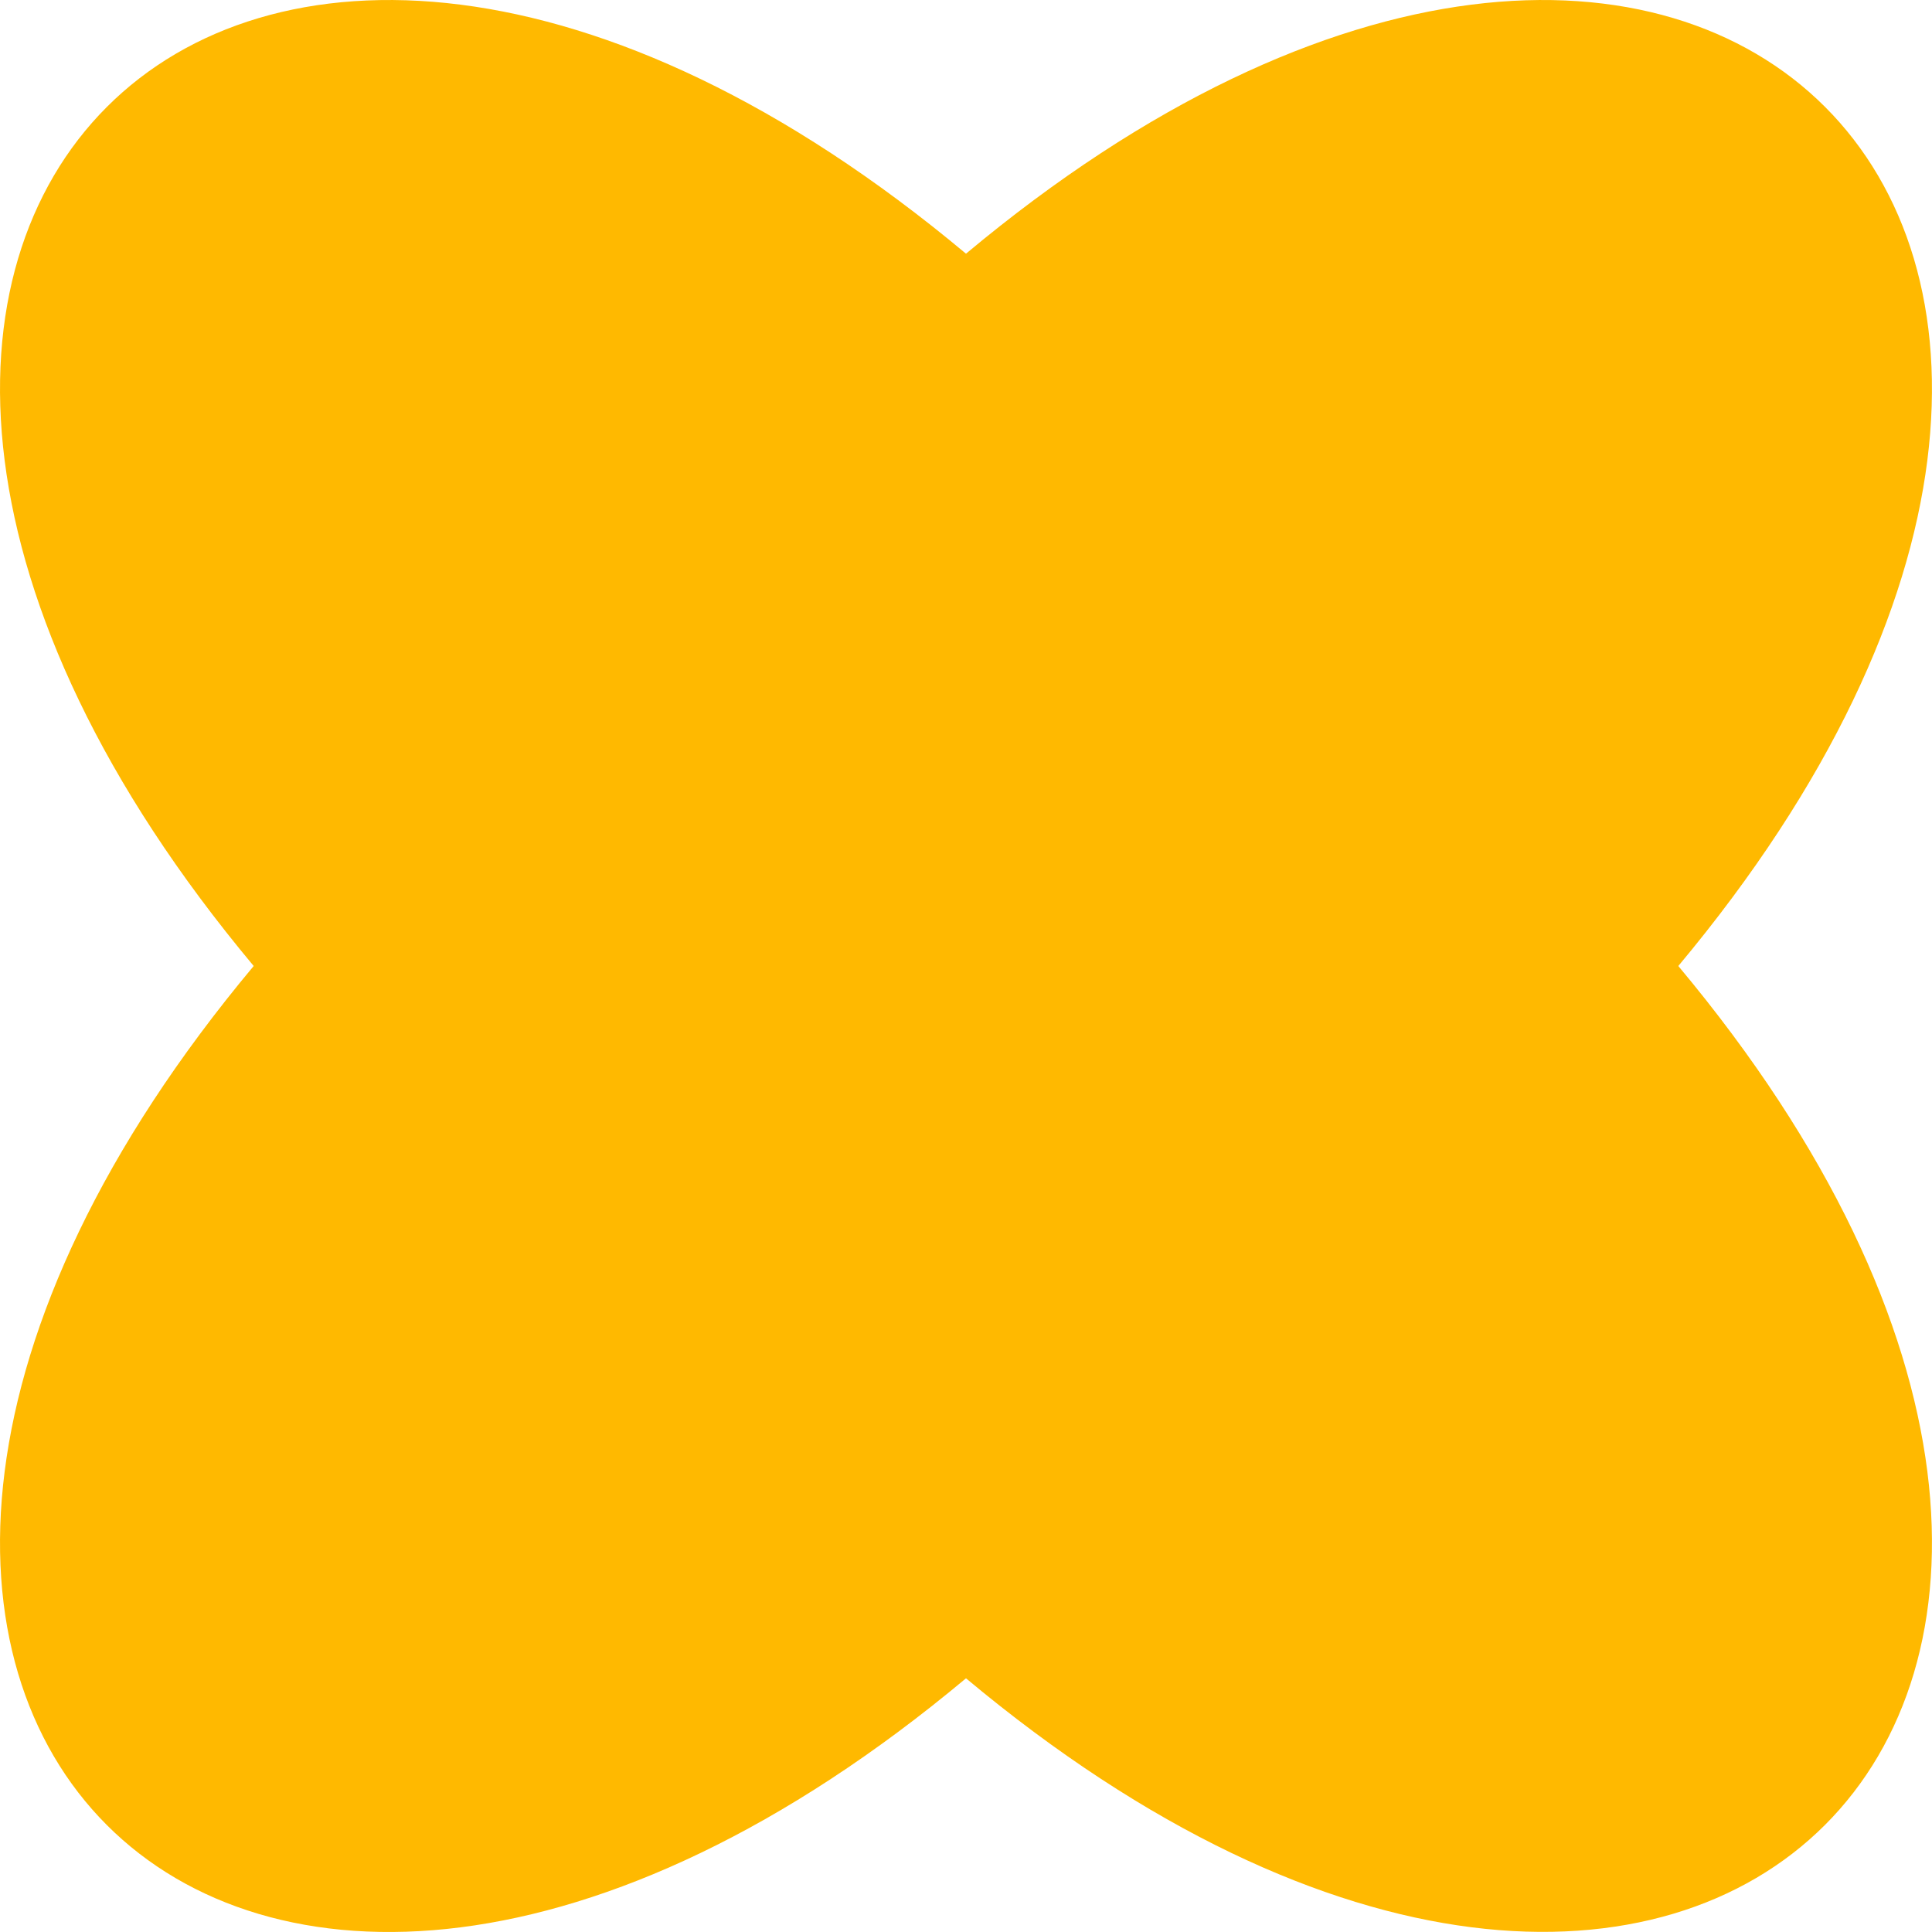 <svg width="42" height="42" viewBox="0 0 42 42" fill="none" xmlns="http://www.w3.org/2000/svg">
<g id="Y2" clip-path="url(#clip0_1203_5496)">
<path id="Vector" d="M21 36.485C5.117 49.758 -7.758 36.884 5.515 21C-7.758 5.117 5.117 -7.758 21 5.515C36.88 -7.758 49.758 5.117 36.485 21C49.758 36.871 36.88 49.758 21 36.485Z" fill="#FFB900"/>
</g>
<defs>
<clipPath id="clip0_1203_5496">
<rect width="42" height="42" fill="white"/>
</clipPath>
</defs>
</svg>
